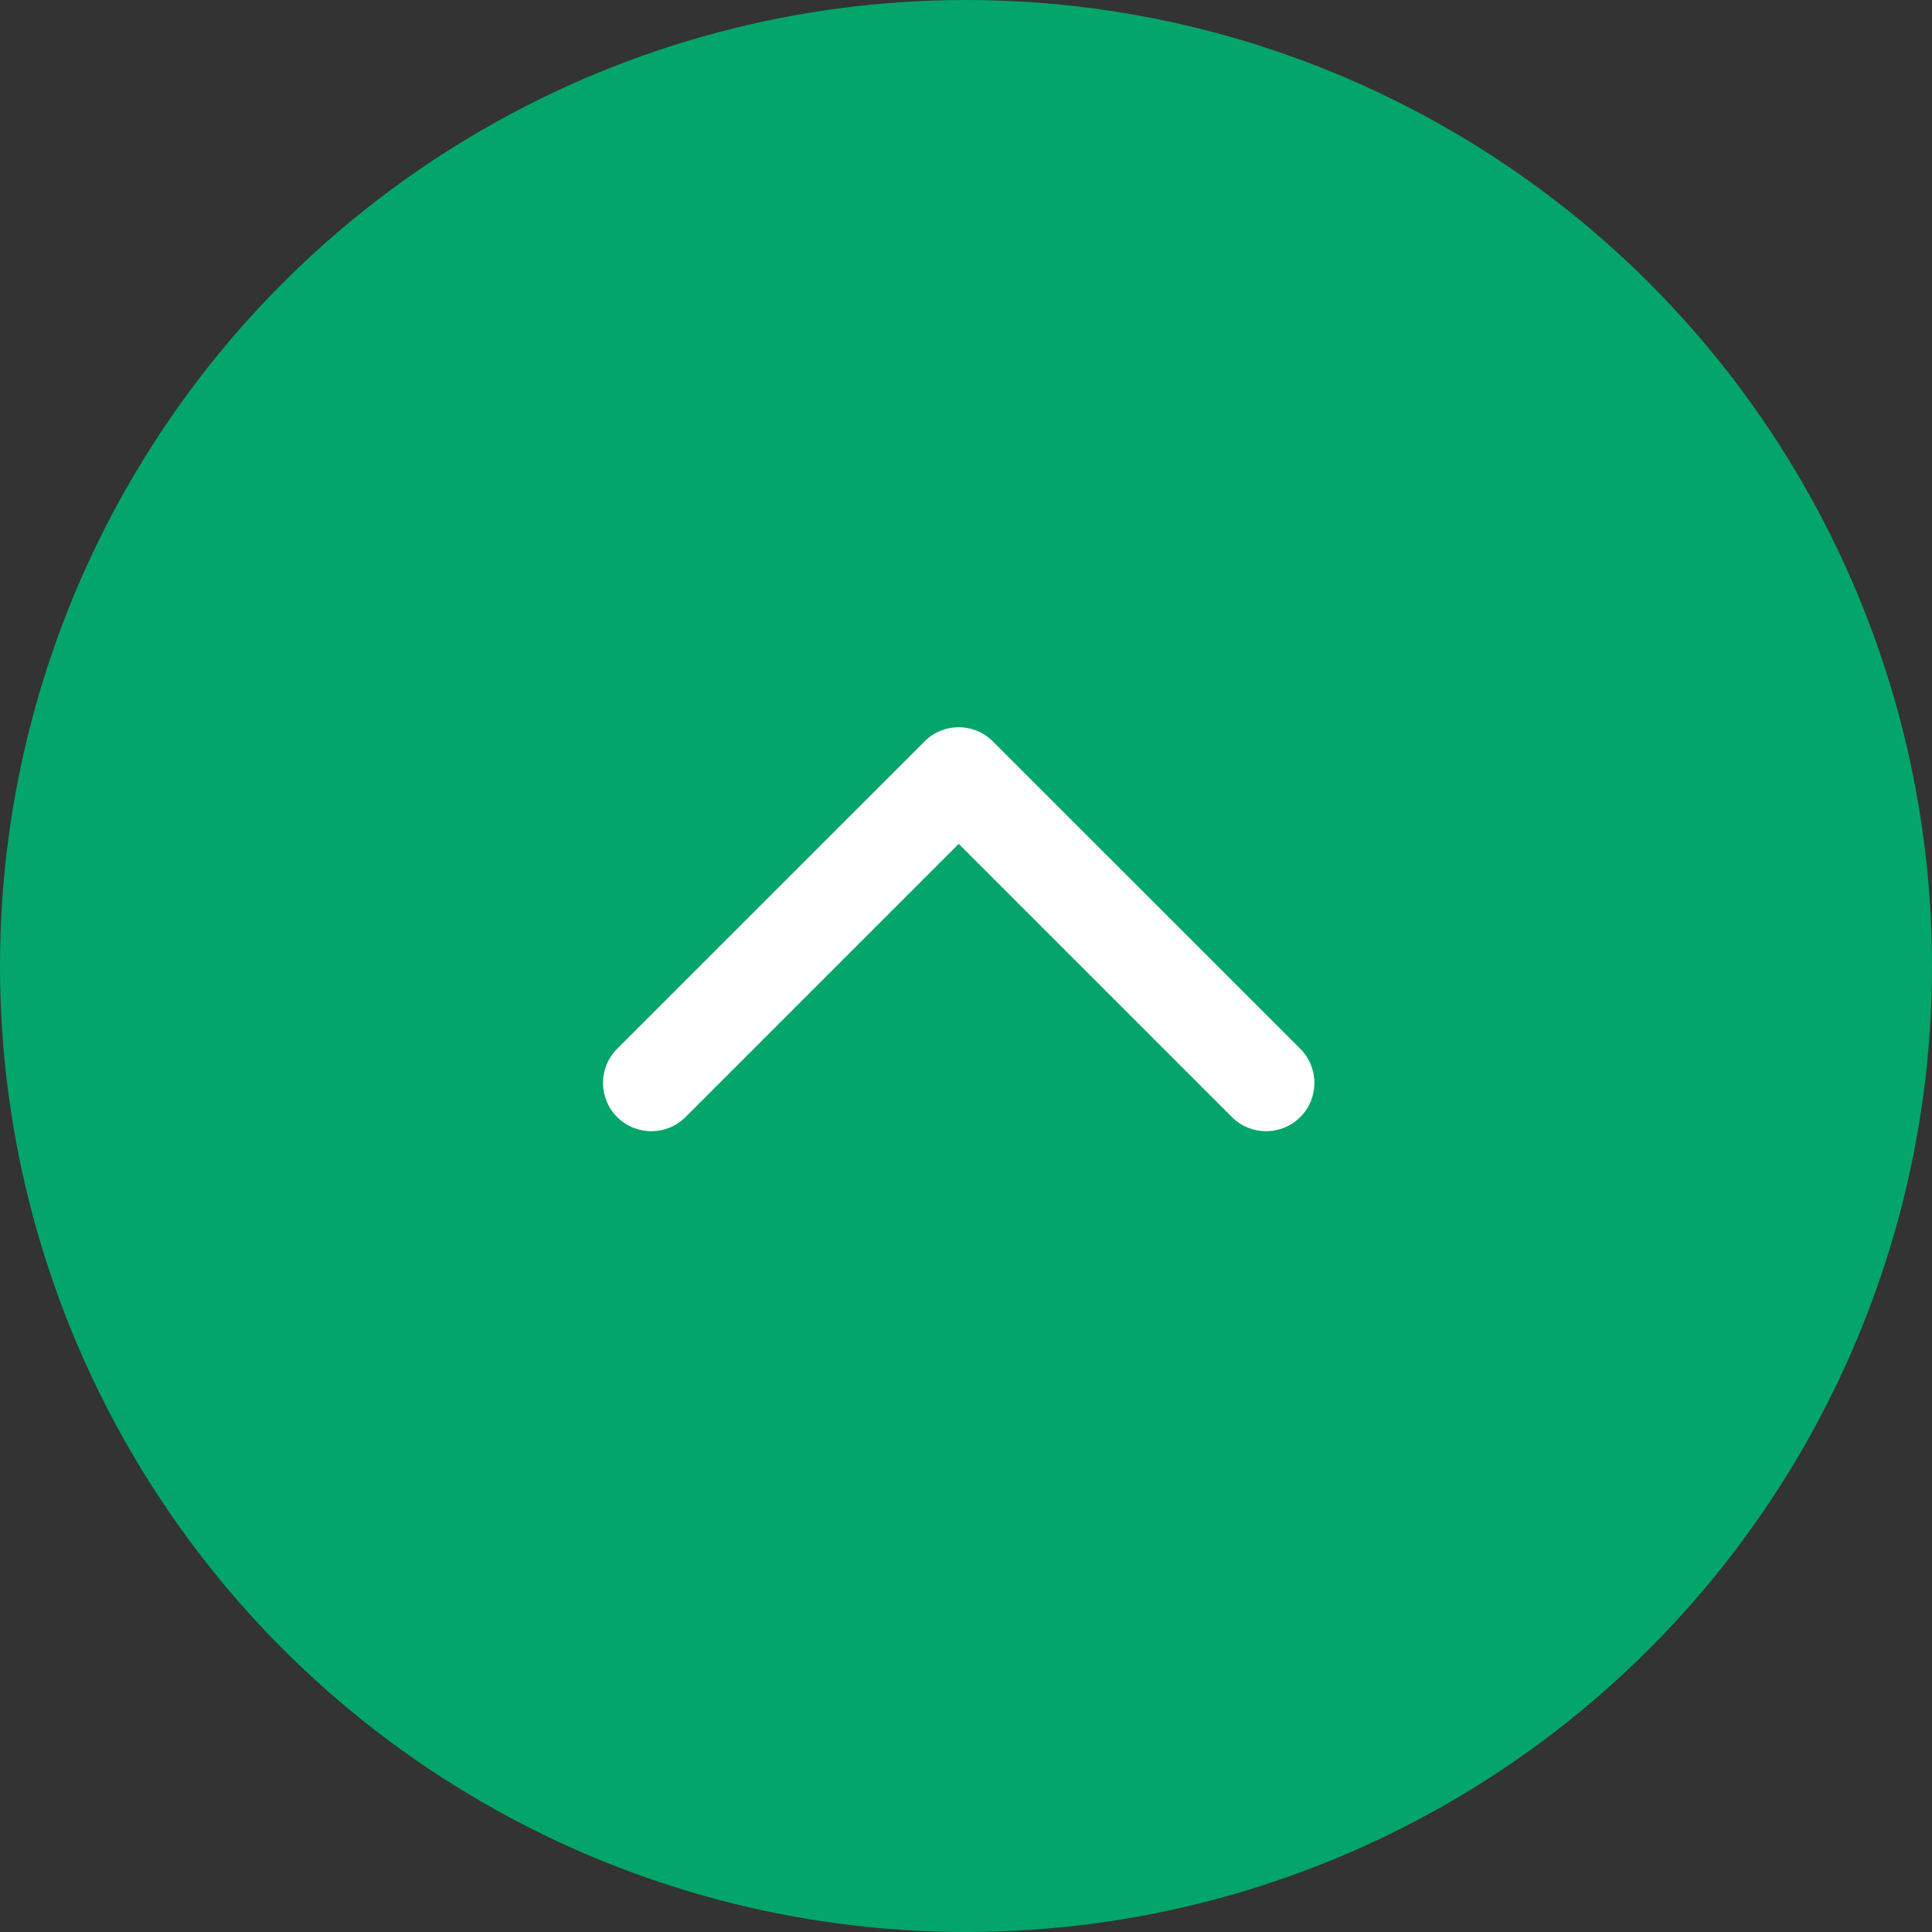 <svg width="40" height="40" viewBox="0 0 40 40" fill="none" xmlns="http://www.w3.org/2000/svg">
<rect x="0" y="0" width="40" height="40" fill="#333333" stroke="none"/>
<circle cx="20" cy="20" r="20" fill="#03A56B"/>
<path d="M20.556 15.35C20.166 14.959 19.532 14.959 19.142 15.35L12.778 21.713C12.387 22.104 12.387 22.737 12.778 23.128C13.168 23.518 13.802 23.518 14.192 23.128L19.849 17.471L25.506 23.128C25.896 23.518 26.53 23.518 26.92 23.128C27.311 22.737 27.311 22.104 26.92 21.713L20.556 15.35ZM20.849 16.755L20.849 16.057L18.849 16.057L18.849 16.755L20.849 16.755Z" fill="white"/>
</svg>
